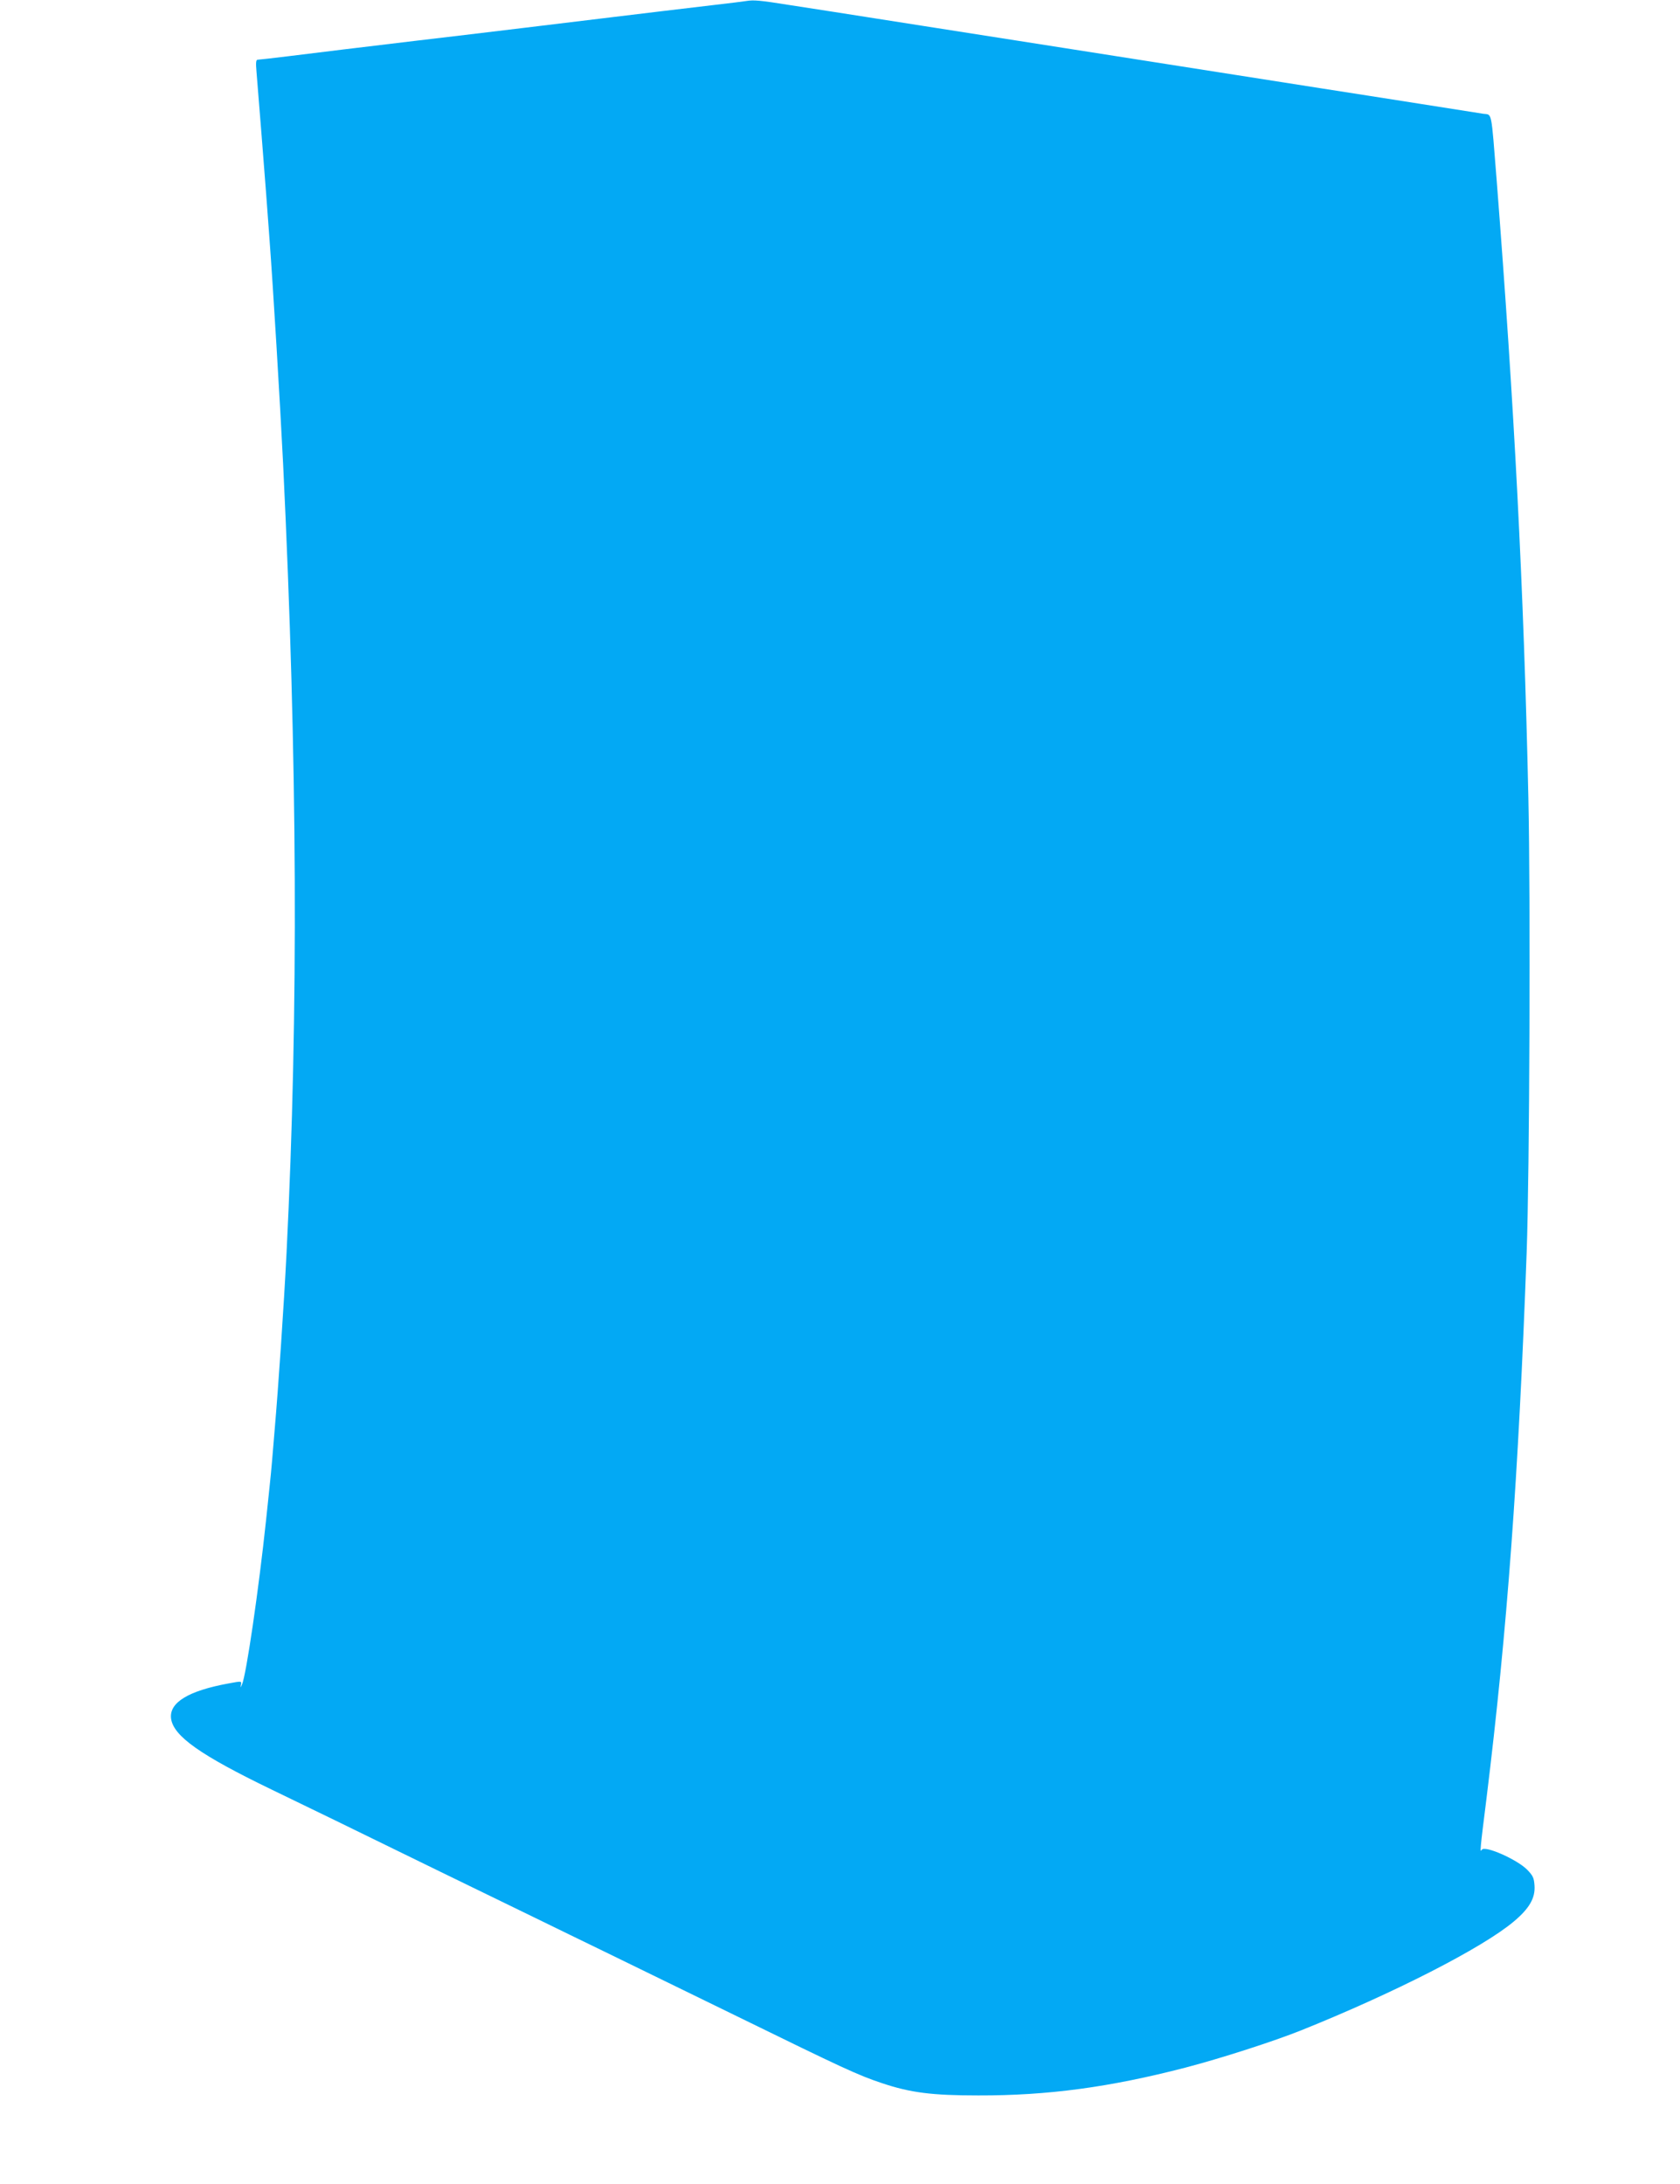 <?xml version="1.0" standalone="no"?>
<!DOCTYPE svg PUBLIC "-//W3C//DTD SVG 20010904//EN"
 "http://www.w3.org/TR/2001/REC-SVG-20010904/DTD/svg10.dtd">
<svg version="1.0" xmlns="http://www.w3.org/2000/svg"
 width="985pt" height="1280pt" viewBox="0 0 985 1280"
 preserveAspectRatio="xMidYMid meet">
<g transform="translate(0,1280) scale(0.1,-0.1)"
fill="#03a9f4" stroke="none">
<path d="M4375 12794 c-11 -2 -99 -13 -195 -24 -96 -11 -229 -27 -295 -35 -66
-8 -196 -24 -290 -35 -222 -27 -387 -47 -537 -65 -68 -8 -217 -26 -333 -40
-197 -23 -312 -37 -712 -85 -90 -11 -236 -29 -326 -40 -90 -11 -169 -20 -176
-20 -10 0 -12 -16 -7 -72 13 -161 46 -572 56 -708 6 -80 15 -201 20 -270 22
-295 61 -940 80 -1320 84 -1739 91 -3203 20 -4625 -16 -315 -48 -787 -70
-1040 -5 -60 -12 -141 -15 -180 -3 -38 -10 -108 -15 -155 -5 -47 -14 -132 -20
-190 -43 -406 -116 -907 -141 -963 -9 -22 -9 -22 -6 -1 4 21 4 21 -72 7 -236
-43 -350 -112 -338 -206 14 -103 171 -214 589 -416 255 -123 493 -239 773
-376 132 -65 312 -152 400 -195 88 -43 253 -123 368 -179 114 -55 300 -147
415 -202 114 -56 279 -136 367 -179 88 -43 273 -133 410 -200 619 -303 705
-343 846 -390 167 -56 293 -72 564 -72 410 -1 771 48 1215 163 207 54 518 154
680 219 543 218 1062 483 1245 637 92 77 127 138 122 211 -3 45 -9 58 -43 93
-59 60 -249 144 -266 117 -12 -20 -11 -5 27 297 122 989 188 1890 236 3205 17
472 23 2074 10 2663 -27 1230 -82 2287 -186 3622 -33 415 -26 381 -78 388 -23
4 -186 29 -362 57 -176 28 -435 68 -575 90 -140 22 -370 58 -510 80 -140 22
-370 58 -510 80 -140 22 -370 58 -510 80 -617 97 -778 122 -830 130 -30 5
-145 23 -255 40 -110 17 -225 35 -255 40 -30 5 -144 22 -252 39 -188 30 -218
32 -263 25z"/>
</g>
</svg>
